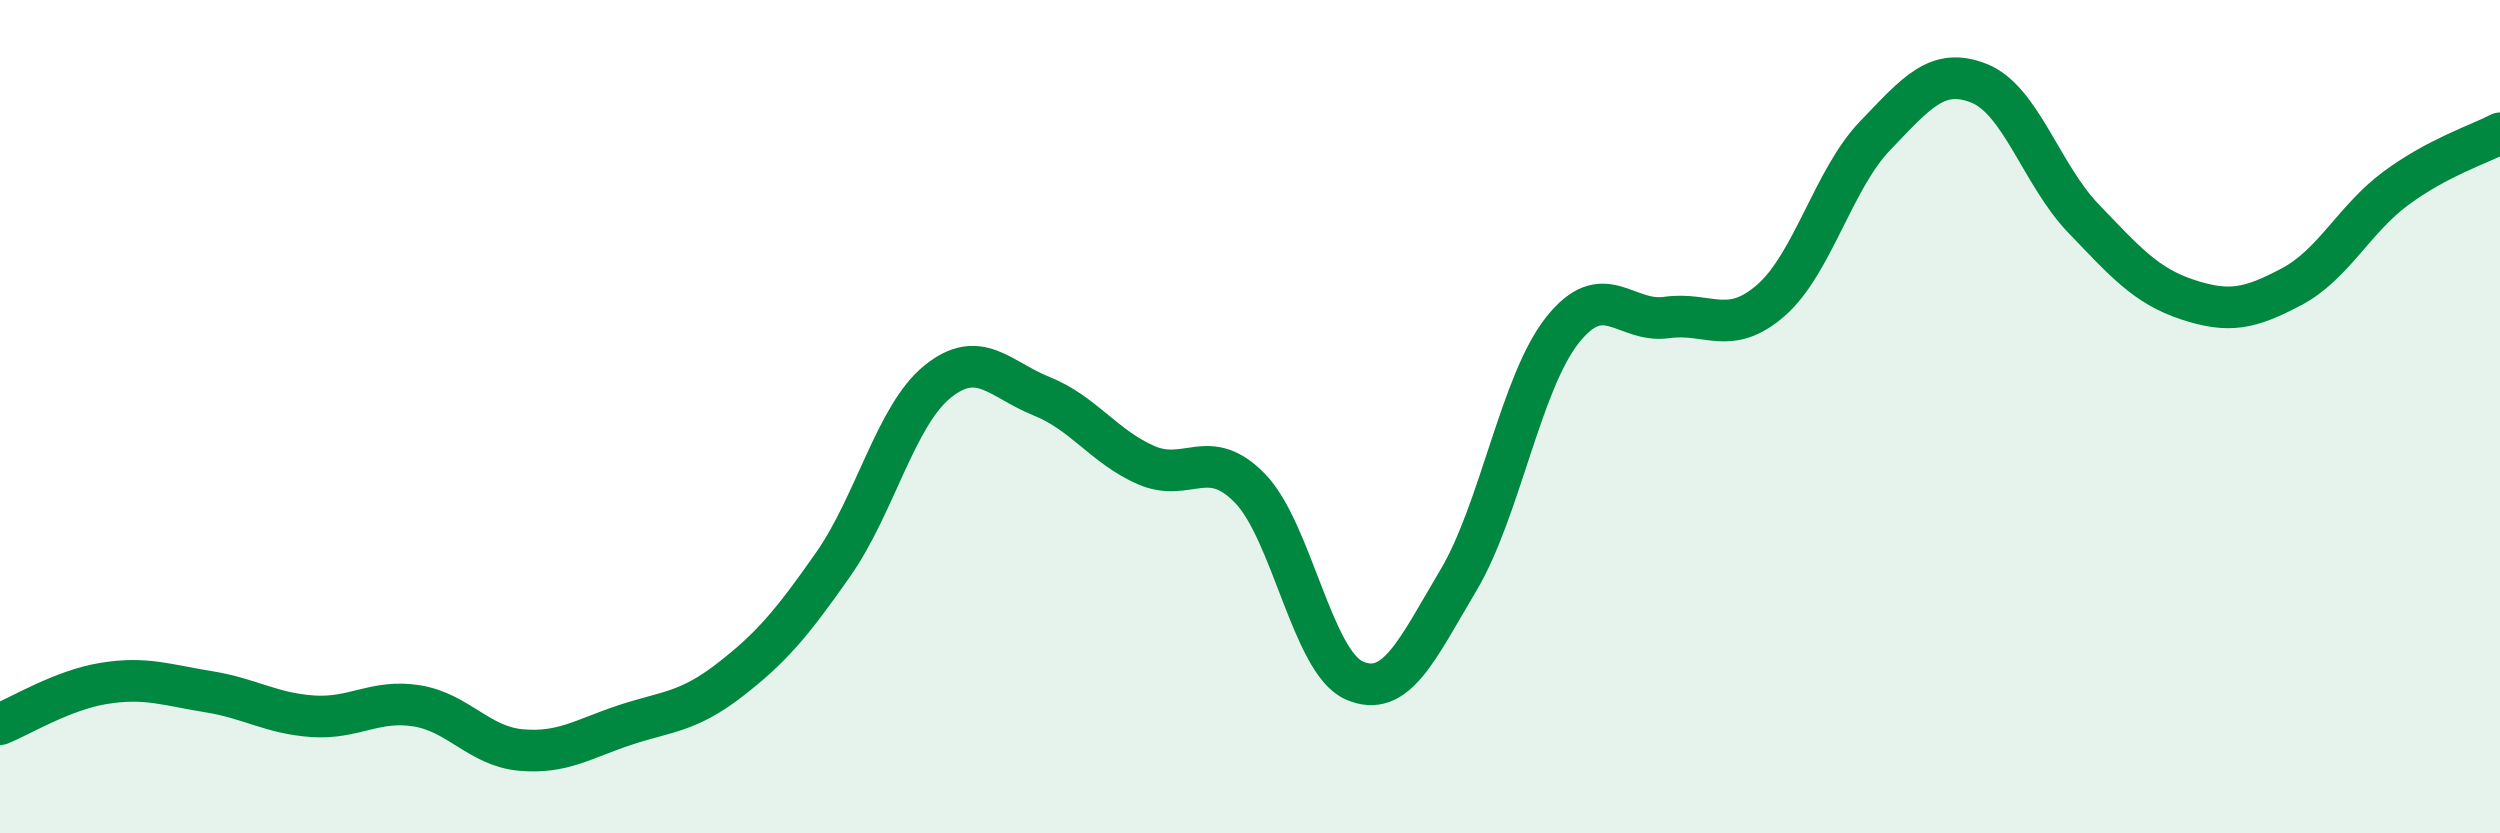 
    <svg width="60" height="20" viewBox="0 0 60 20" xmlns="http://www.w3.org/2000/svg">
      <path
        d="M 0,17.38 C 0.5,17.18 1.5,16.56 2.5,16.4 C 3.5,16.24 4,16.44 5,16.6 C 6,16.76 6.5,17.12 7.5,17.19 C 8.5,17.26 9,16.78 10,16.94 C 11,17.1 11.5,17.91 12.5,18 C 13.5,18.09 14,17.73 15,17.4 C 16,17.07 16.5,17.1 17.5,16.33 C 18.5,15.56 19,14.97 20,13.54 C 21,12.11 21.5,9.97 22.5,9.16 C 23.5,8.35 24,9.11 25,9.51 C 26,9.91 26.5,10.72 27.5,11.16 C 28.5,11.6 29,10.69 30,11.72 C 31,12.75 31.5,15.89 32.5,16.33 C 33.5,16.77 34,15.61 35,13.93 C 36,12.25 36.5,9.18 37.5,7.92 C 38.5,6.66 39,7.76 40,7.62 C 41,7.48 41.5,8.08 42.5,7.21 C 43.5,6.34 44,4.3 45,3.26 C 46,2.22 46.5,1.6 47.5,2 C 48.5,2.4 49,4.2 50,5.24 C 51,6.28 51.5,6.86 52.5,7.19 C 53.5,7.52 54,7.41 55,6.88 C 56,6.35 56.5,5.26 57.5,4.52 C 58.5,3.78 59.5,3.46 60,3.2L60 20L0 20Z"
        fill="#008740"
        opacity="0.1"
        stroke-linecap="round"
        stroke-linejoin="round"
      />
      <path
        d="M 0,17.38 C 0.5,17.18 1.5,16.56 2.5,16.4 C 3.5,16.24 4,16.44 5,16.6 C 6,16.76 6.5,17.12 7.5,17.19 C 8.5,17.26 9,16.78 10,16.94 C 11,17.1 11.5,17.91 12.5,18 C 13.5,18.09 14,17.73 15,17.4 C 16,17.07 16.5,17.1 17.5,16.33 C 18.5,15.56 19,14.97 20,13.54 C 21,12.11 21.5,9.97 22.5,9.16 C 23.5,8.35 24,9.11 25,9.51 C 26,9.91 26.5,10.72 27.5,11.16 C 28.5,11.6 29,10.69 30,11.72 C 31,12.75 31.5,15.89 32.5,16.33 C 33.5,16.77 34,15.61 35,13.93 C 36,12.25 36.5,9.18 37.5,7.92 C 38.5,6.66 39,7.76 40,7.62 C 41,7.48 41.5,8.08 42.5,7.21 C 43.5,6.34 44,4.3 45,3.26 C 46,2.22 46.5,1.6 47.5,2 C 48.5,2.4 49,4.2 50,5.24 C 51,6.28 51.5,6.86 52.5,7.19 C 53.5,7.52 54,7.41 55,6.88 C 56,6.35 56.5,5.26 57.5,4.52 C 58.5,3.78 59.5,3.46 60,3.2"
        stroke="#008740"
        stroke-width="1"
        fill="none"
        stroke-linecap="round"
        stroke-linejoin="round"
      />
    </svg>
  